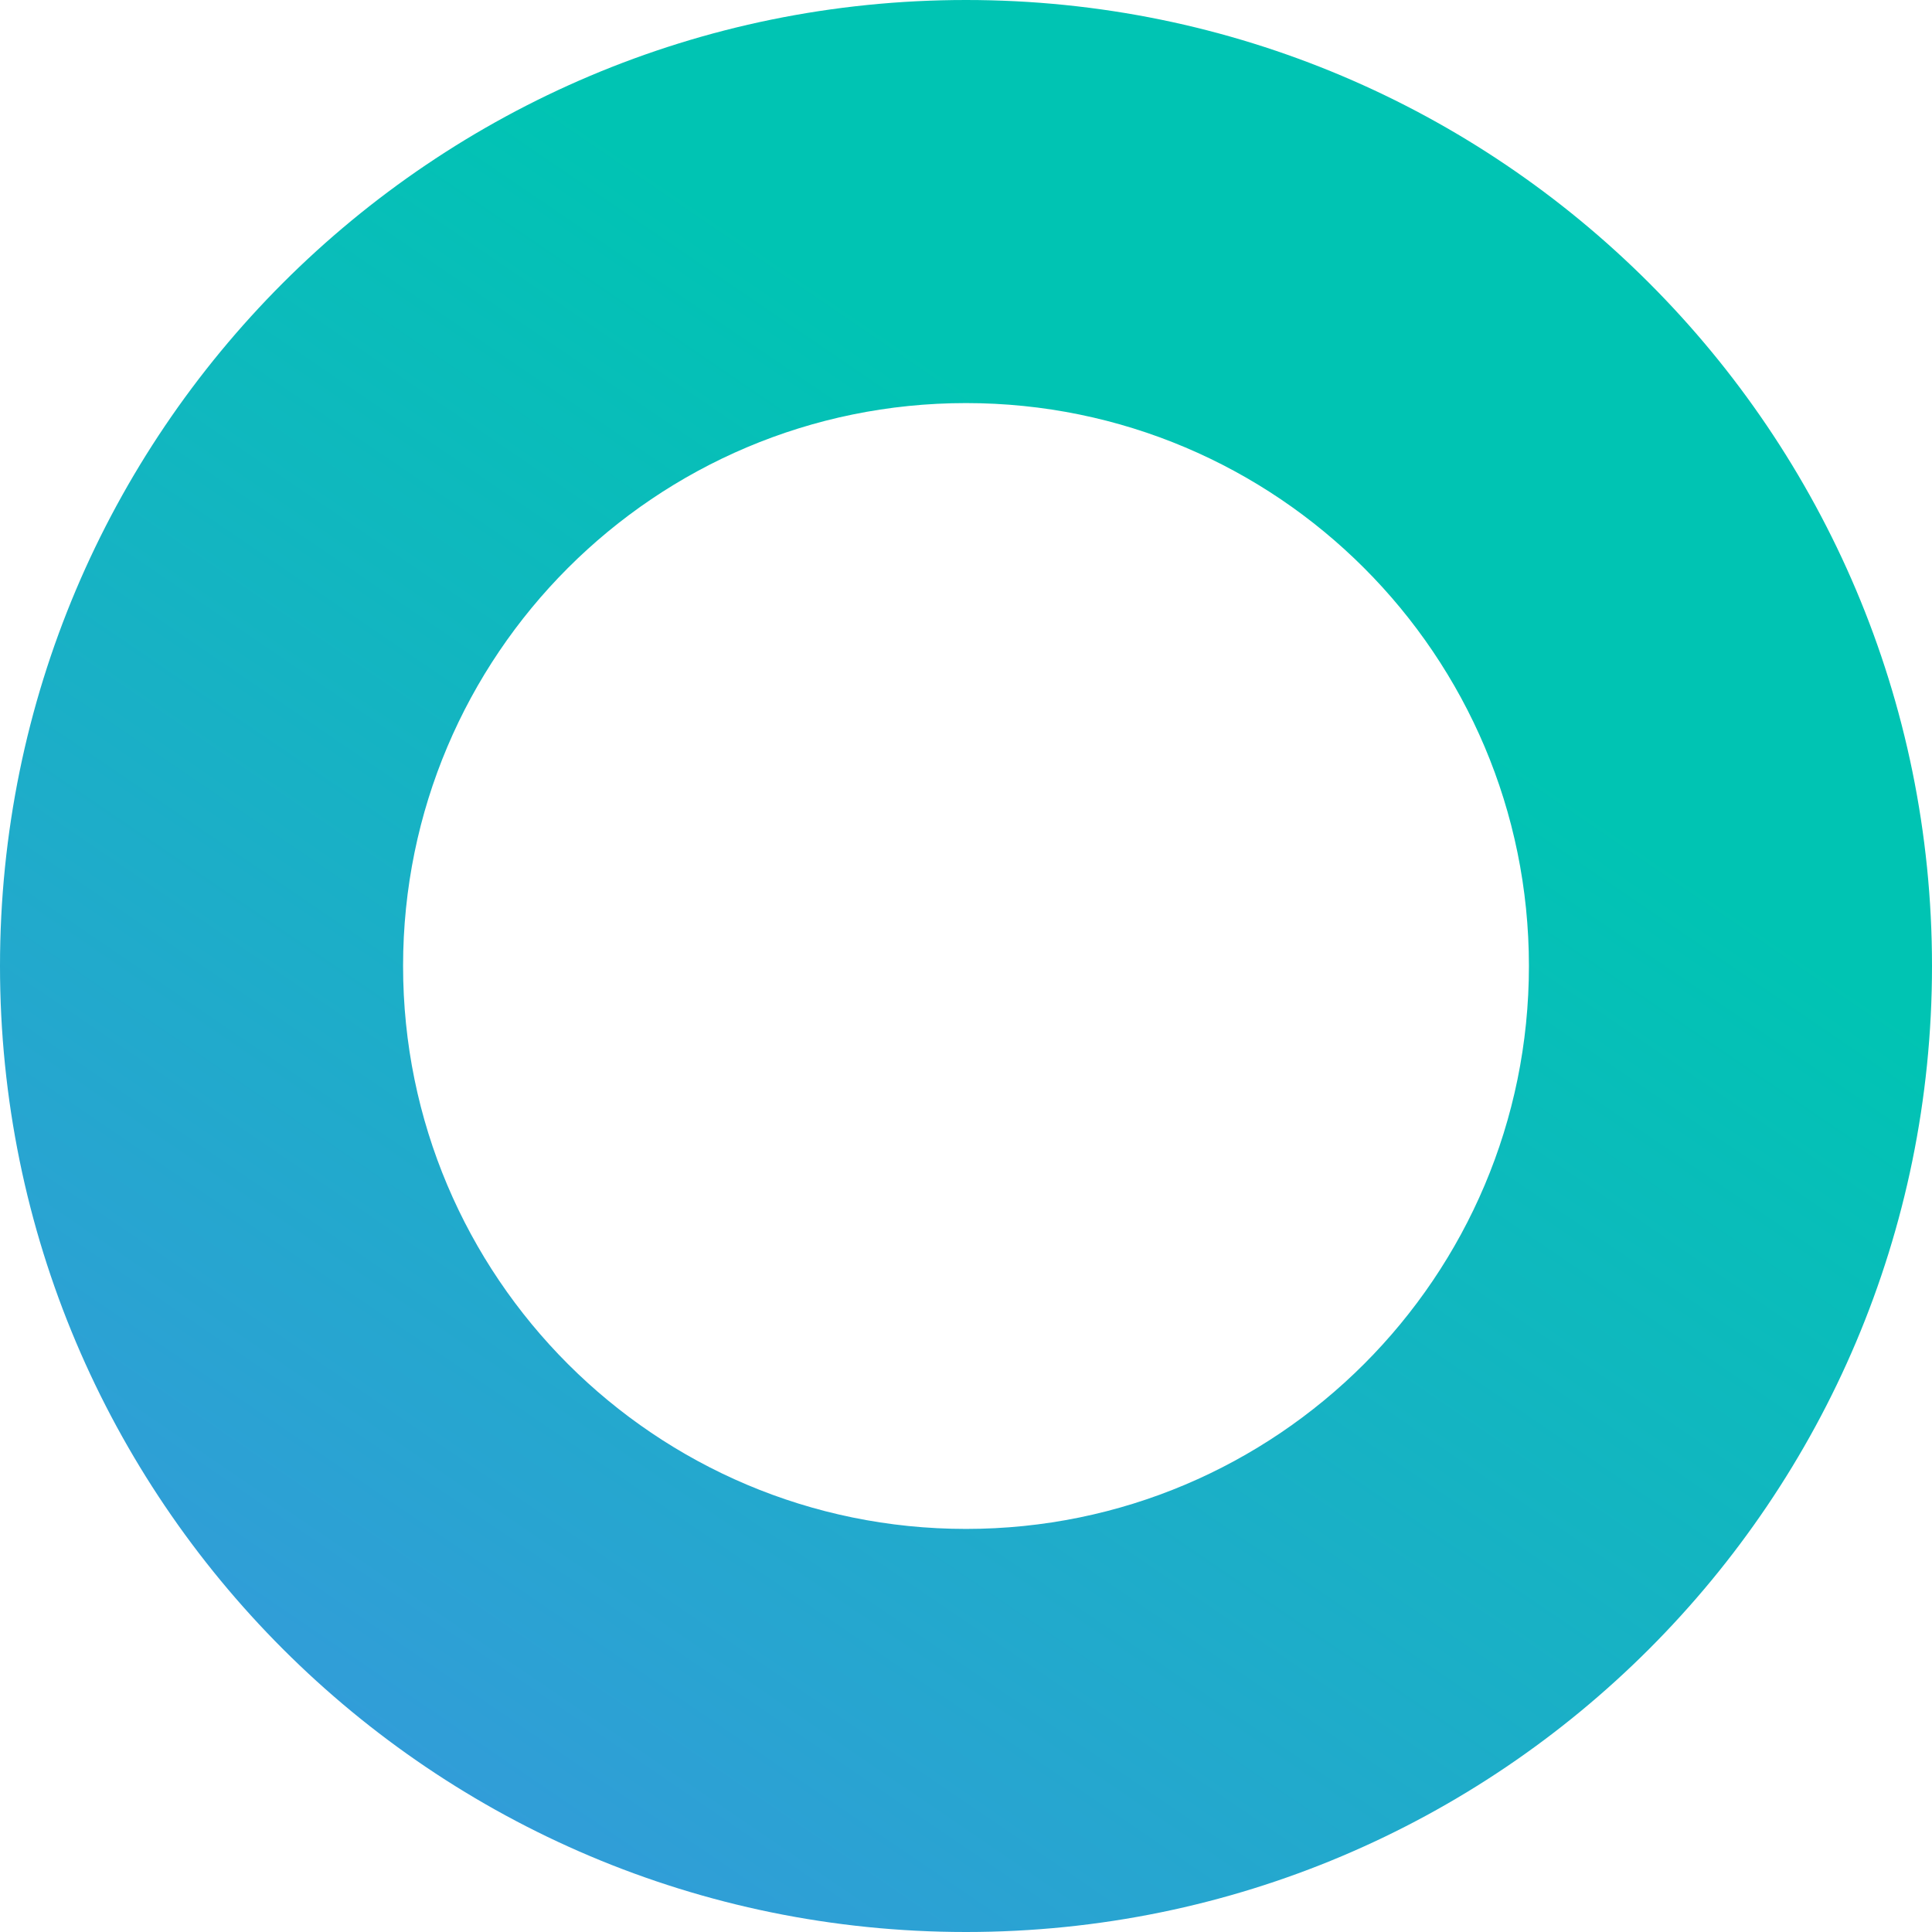 <svg width="139" height="139" viewBox="0 0 139 139" fill="none" xmlns="http://www.w3.org/2000/svg">
<path fill-rule="evenodd" clip-rule="evenodd" d="M69.5 110C91.868 110 110 91.868 110 69.5C110 47.133 91.868 29 69.5 29C47.133 29 29 47.133 29 69.5C29 91.868 47.133 110 69.5 110ZM69.5 139C107.884 139 139 107.884 139 69.5C139 31.116 107.884 0 69.5 0C31.116 0 0 31.116 0 69.5C0 107.884 31.116 139 69.5 139Z" fill="url(#paint0_linear_111_3961)"/>
<defs>
<linearGradient id="paint0_linear_111_3961" x1="-65.108" y1="195.99" x2="56.116" y2="17.985" gradientUnits="userSpaceOnUse">
<stop offset="0" stop-color="#6574FF"/>
<stop offset="1" stop-color="#00C4B3"/>
</linearGradient>
</defs>
</svg>
